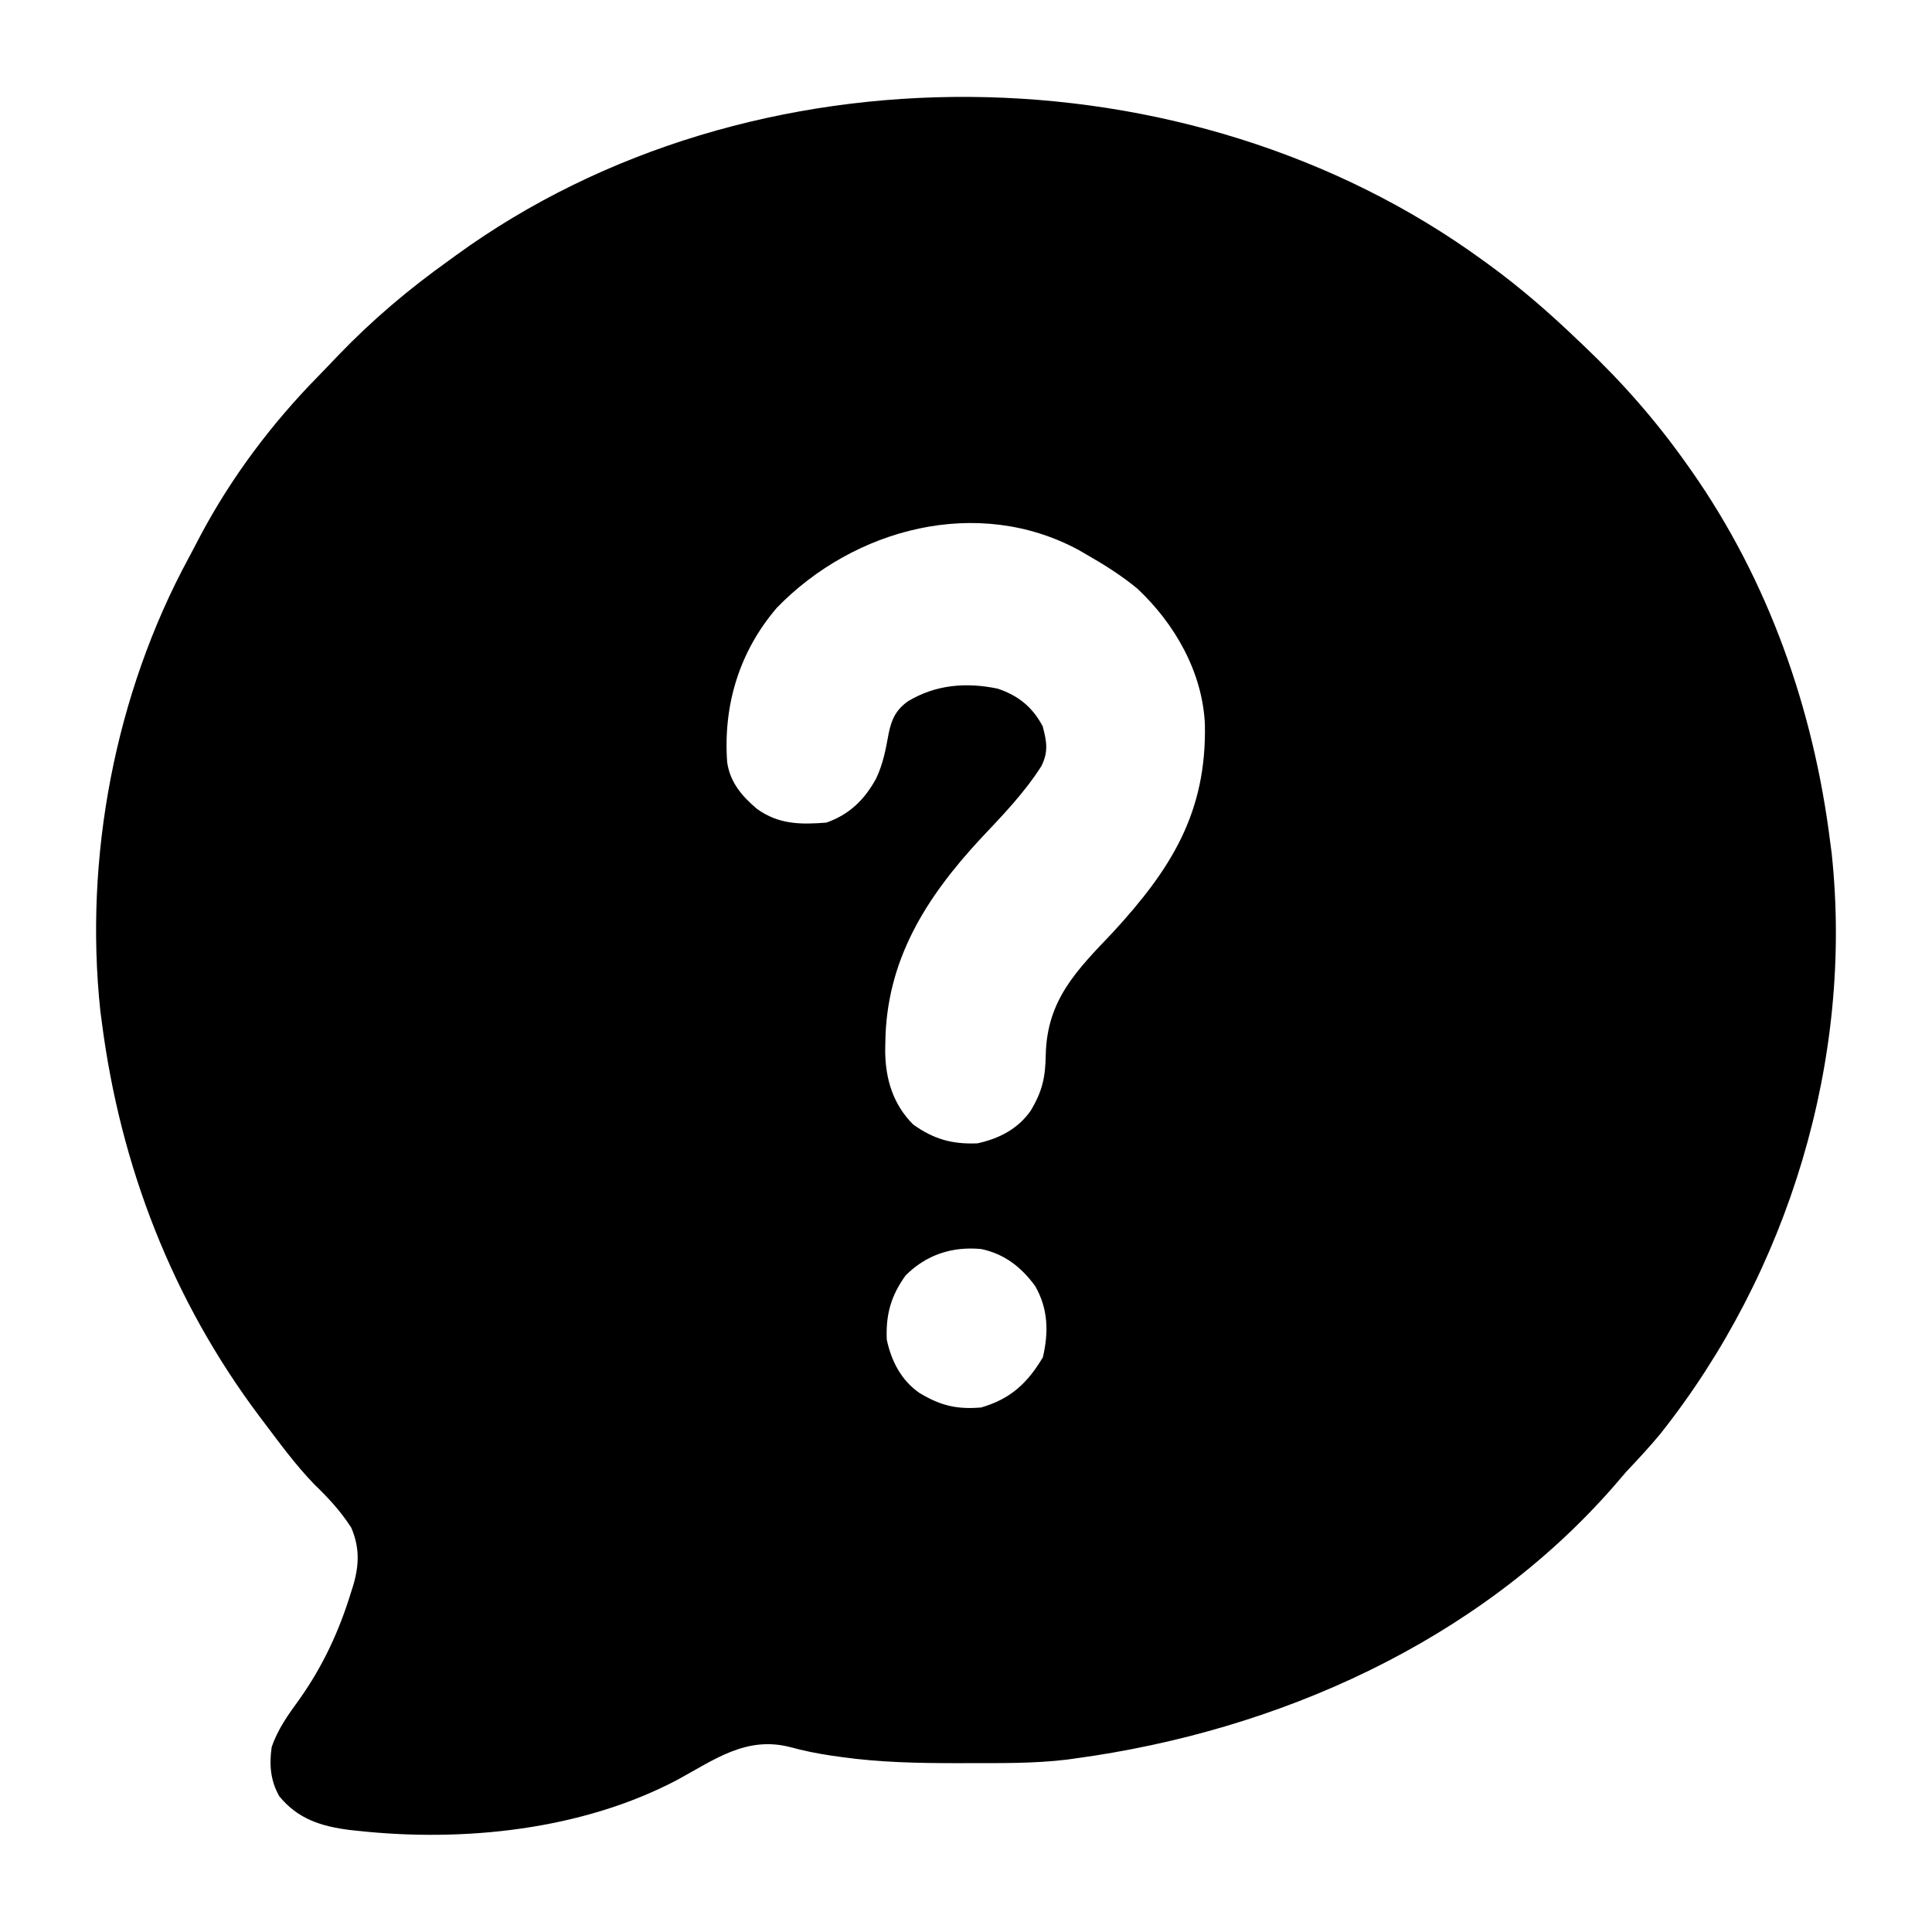 <?xml version="1.0" encoding="UTF-8"?>
<svg version="1.1" xmlns="http://www.w3.org/2000/svg" width="512" height="512">
<path d="M0 0 C0.558 0.404 1.117 0.809 1.692 1.225 C9.966 7.268 17.609 13.907 25 21 C25.927 21.878 25.927 21.878 26.872 22.773 C37.025 32.431 45.921 42.548 54 54 C54.408 54.574 54.815 55.147 55.235 55.738 C75.646 84.852 87.601 118.88 92 154 C92.197 155.485 92.197 155.485 92.398 157 C98.27 211.59 80.991 268.167 47 311 C44.136 314.462 41.087 317.736 38 321 C36.849 322.328 35.702 323.662 34.562 325 C-1.513 366.218 -54.521 389.731 -108 397 C-108.748 397.105 -109.496 397.209 -110.267 397.317 C-119.027 398.371 -127.877 398.241 -136.688 398.25 C-137.553 398.252 -138.419 398.253 -139.312 398.255 C-149.638 398.256 -159.818 398.067 -170.062 396.625 C-171.425 396.434 -171.425 396.434 -172.815 396.239 C-176.542 395.671 -180.08 394.978 -183.719 393.969 C-195.218 391.067 -203.577 397.254 -213.401 402.626 C-238.687 415.993 -270.109 419.242 -298.188 416.188 C-299.193 416.083 -299.193 416.083 -300.219 415.976 C-307.819 415.02 -314.079 413.079 -319 407 C-321.333 402.89 -321.681 398.631 -321 394 C-319.411 389.27 -316.595 385.382 -313.688 381.375 C-307.468 372.625 -303.135 363.283 -300 353.062 C-299.78 352.365 -299.56 351.668 -299.333 350.949 C-297.79 345.557 -297.709 341.054 -299.91 335.848 C-302.748 331.452 -305.942 327.995 -309.703 324.375 C-314.599 319.313 -318.77 313.619 -323 308 C-323.431 307.43 -323.862 306.86 -324.306 306.272 C-347.352 275.559 -361.088 240.01 -366 202 C-366.133 201.005 -366.266 200.01 -366.402 198.984 C-370.748 158.262 -362.523 114.903 -343.021 78.89 C-341.989 76.98 -340.989 75.056 -339.988 73.129 C-331.715 57.511 -321.013 43.268 -308.635 30.67 C-306.836 28.833 -305.066 26.969 -303.293 25.105 C-294.227 15.688 -284.634 7.585 -274 0 C-273.107 -0.652 -273.107 -0.652 -272.196 -1.317 C-193.844 -58.288 -77.903 -56.788 0 0 Z M-187.125 92.062 C-197.106 103.7 -201.378 117.918 -200.29 133.036 C-199.499 138.39 -196.362 141.99 -192.371 145.387 C-186.598 149.51 -180.835 149.539 -174 149 C-167.915 146.859 -163.882 142.931 -160.812 137.312 C-158.958 133.395 -158.243 129.503 -157.477 125.262 C-156.693 121.543 -155.521 119.086 -152.391 116.852 C-145.055 112.431 -136.979 111.757 -128.613 113.496 C-123.092 115.358 -119.44 118.326 -116.688 123.438 C-115.621 127.414 -115.098 130.217 -117.027 134.031 C-121.569 141.177 -127.442 147.224 -133.227 153.363 C-147.627 168.909 -158.114 185.467 -158.375 207.25 C-158.389 207.995 -158.403 208.739 -158.417 209.506 C-158.354 216.919 -156.369 223.631 -151 229 C-145.607 232.883 -140.671 234.272 -134 234 C-128.336 232.796 -123.203 230.185 -119.844 225.328 C-116.74 220.14 -115.956 216.446 -115.864 210.468 C-115.507 195.886 -107.645 188.14 -98 178 C-82.567 161.212 -73.209 146.289 -73.691 122.922 C-74.321 109.16 -81.623 96.36 -91.543 87.031 C-95.756 83.548 -100.259 80.706 -105 78 C-105.69 77.599 -106.379 77.198 -107.09 76.785 C-133.938 62.236 -166.724 71.041 -187.125 92.062 Z M-153 269 C-156.883 274.393 -158.272 279.329 -158 286 C-156.796 291.664 -154.185 296.797 -149.328 300.156 C-143.722 303.51 -139.514 304.534 -133 304 C-125.21 301.747 -120.705 297.549 -116.625 290.688 C-115.073 284.013 -115.218 277.842 -118.668 271.82 C-122.356 266.781 -126.819 263.288 -133 262 C-140.676 261.289 -147.512 263.512 -153 269 Z " fill="#000000" transform="translate(393,69)"/>
</svg>
